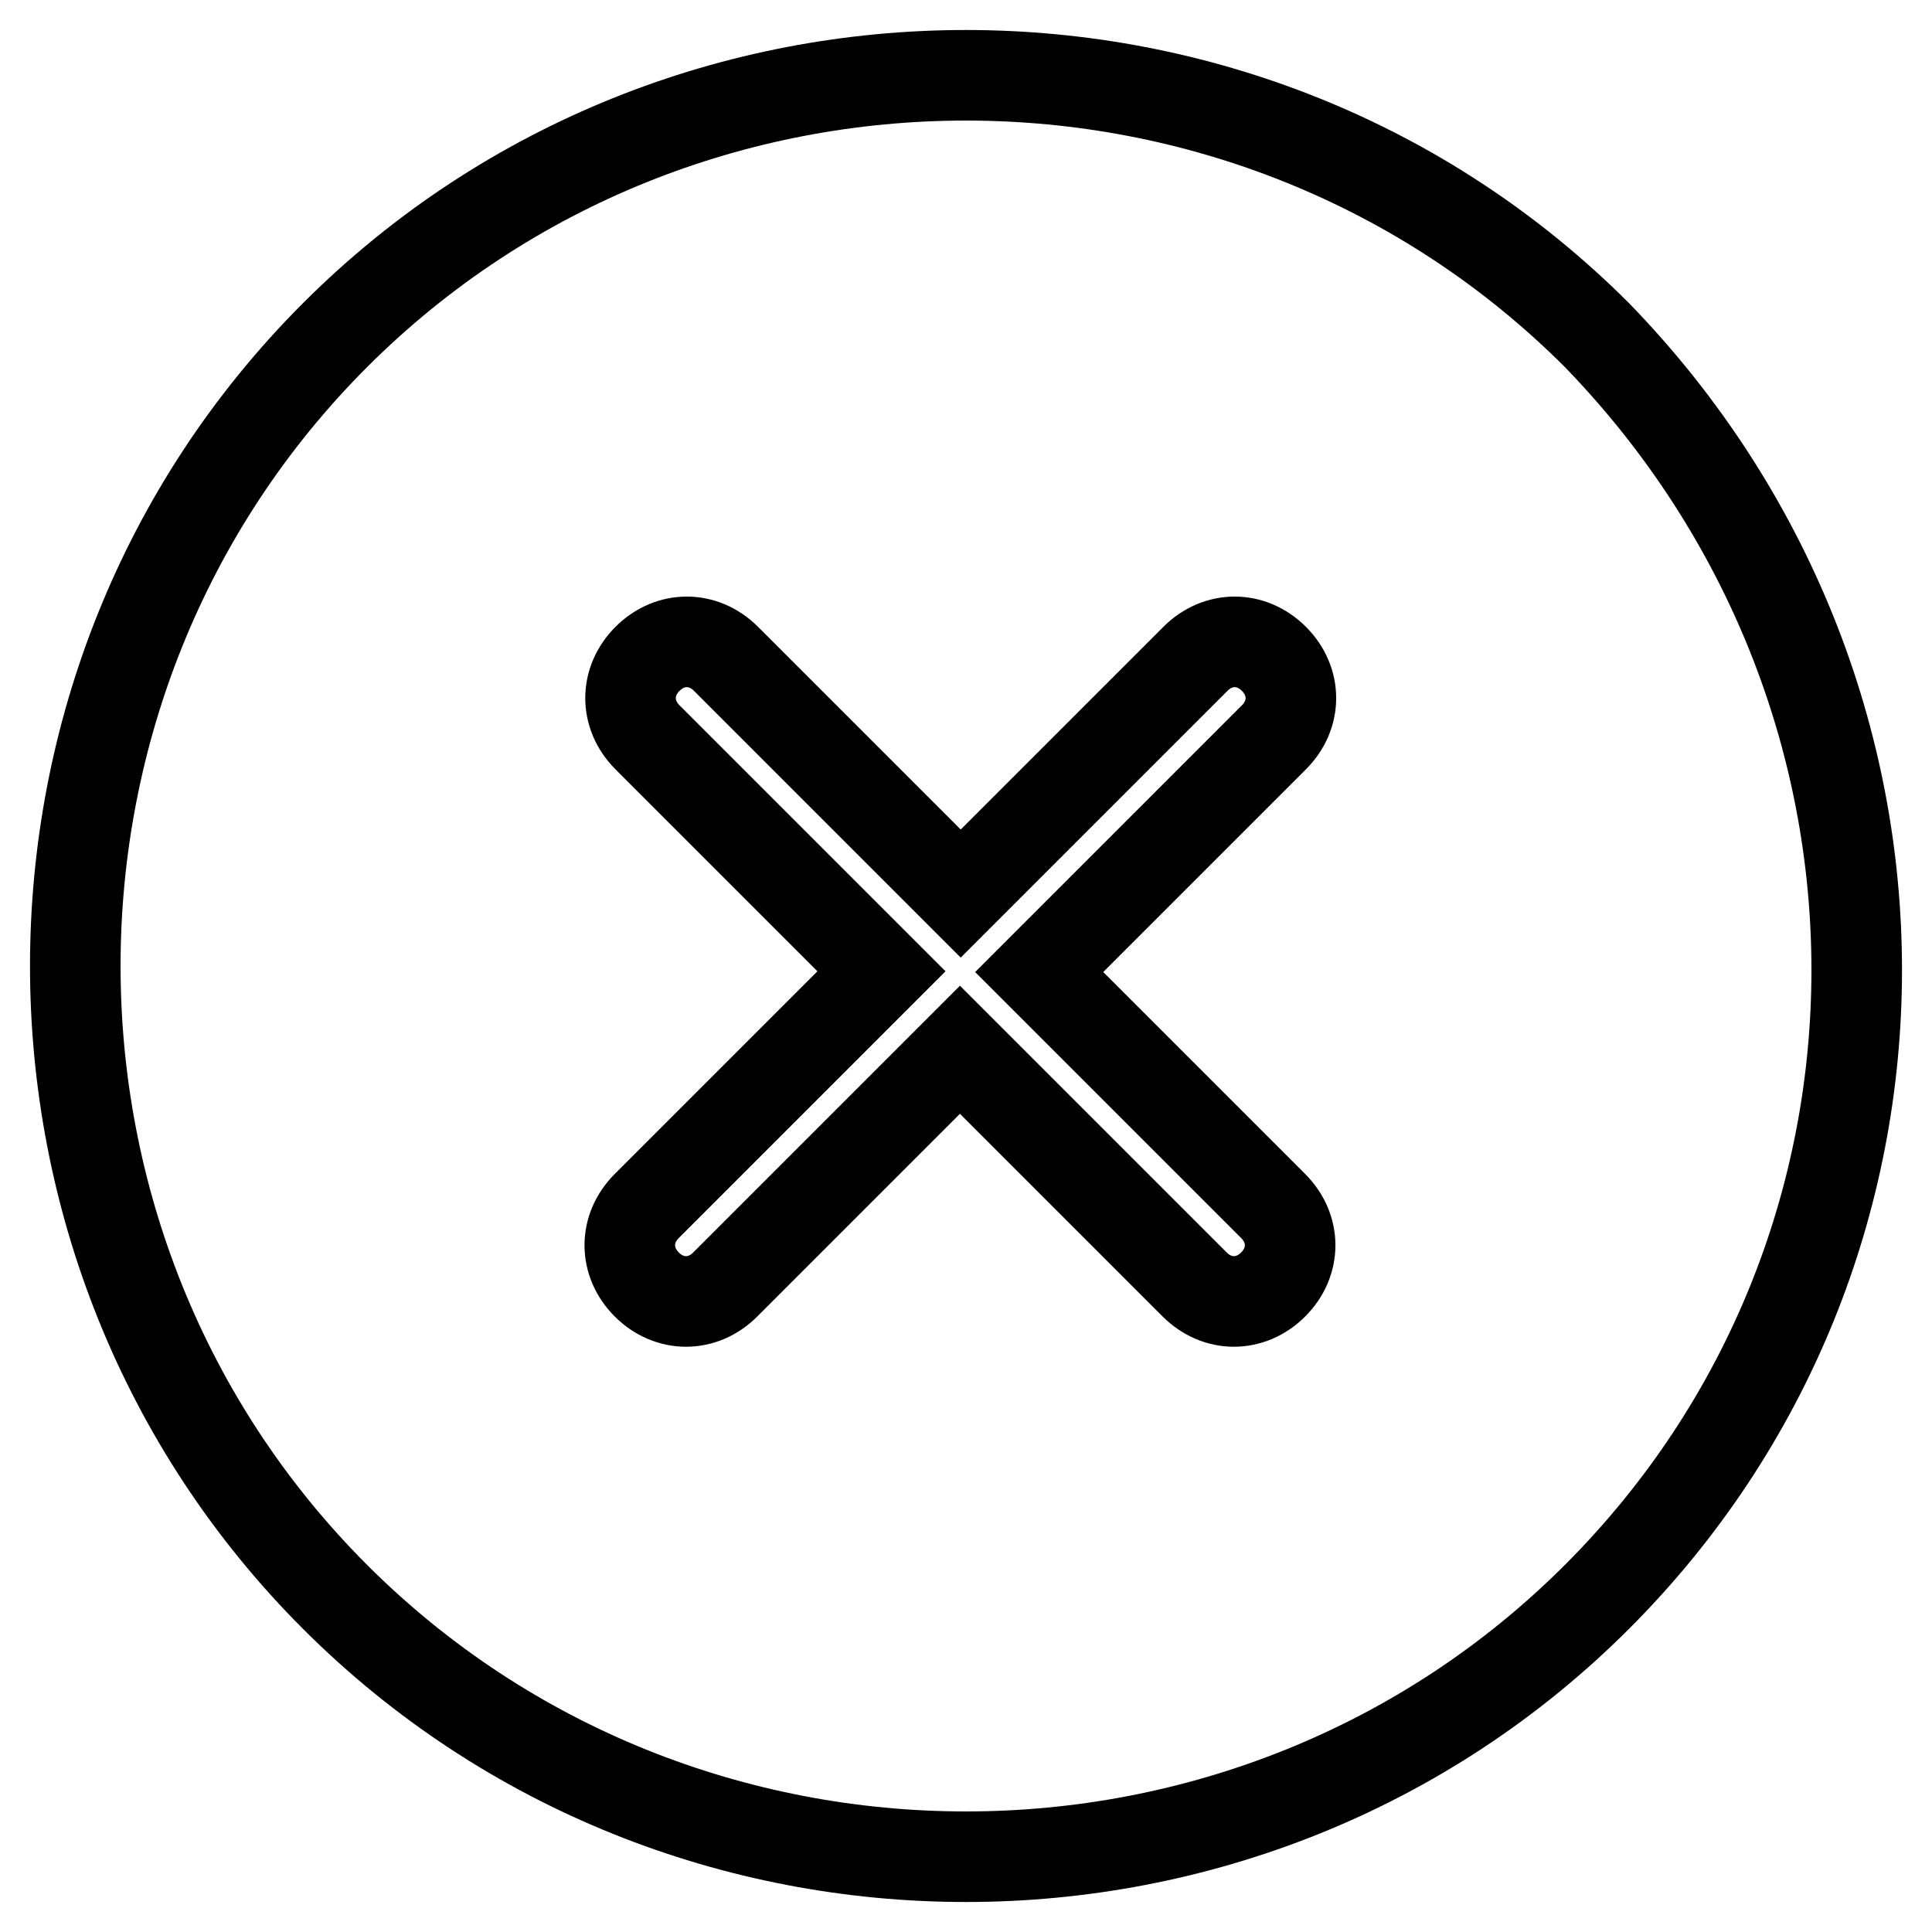 <?xml version="1.0" encoding="utf-8"?>
<!-- Svg Vector Icons : http://www.onlinewebfonts.com/icon -->
<!DOCTYPE svg PUBLIC "-//W3C//DTD SVG 1.1//EN" "http://www.w3.org/Graphics/SVG/1.1/DTD/svg11.dtd">
<svg version="1.1" xmlns="http://www.w3.org/2000/svg" xmlns:xlink="http://www.w3.org/1999/xlink" x="0px" y="0px" viewBox="0 0 256 256" enable-background="new 0 0 256 256" xml:space="preserve">
<g> <path stroke-width="12" fill-opacity="0" stroke="#000000"  d="M211.6,44.4C165.7-1.5,90.3-1.5,44.4,44.4c-45.9,45.9-45.9,121.3,0,167.2c45.9,45.9,121.3,45.9,167.2,0 S257.5,91.7,211.6,44.4z M168.7,159.8c3,3,3,7.4,0,10.4c-3,3-7.4,3-10.4,0l-31.1-31.1l-31.1,31.1c-3,3-7.4,3-10.4,0s-3-7.4,0-10.4 l31.1-31.1L85.8,97.7c-3-3-3-7.4,0-10.4c3-3,7.4-3,10.4,0l31.1,31.1l31.1-31.1c3-3,7.4-3,10.4,0c3,3,3,7.4,0,10.4l-31.1,31.1 L168.7,159.8z"/></g>
</svg>